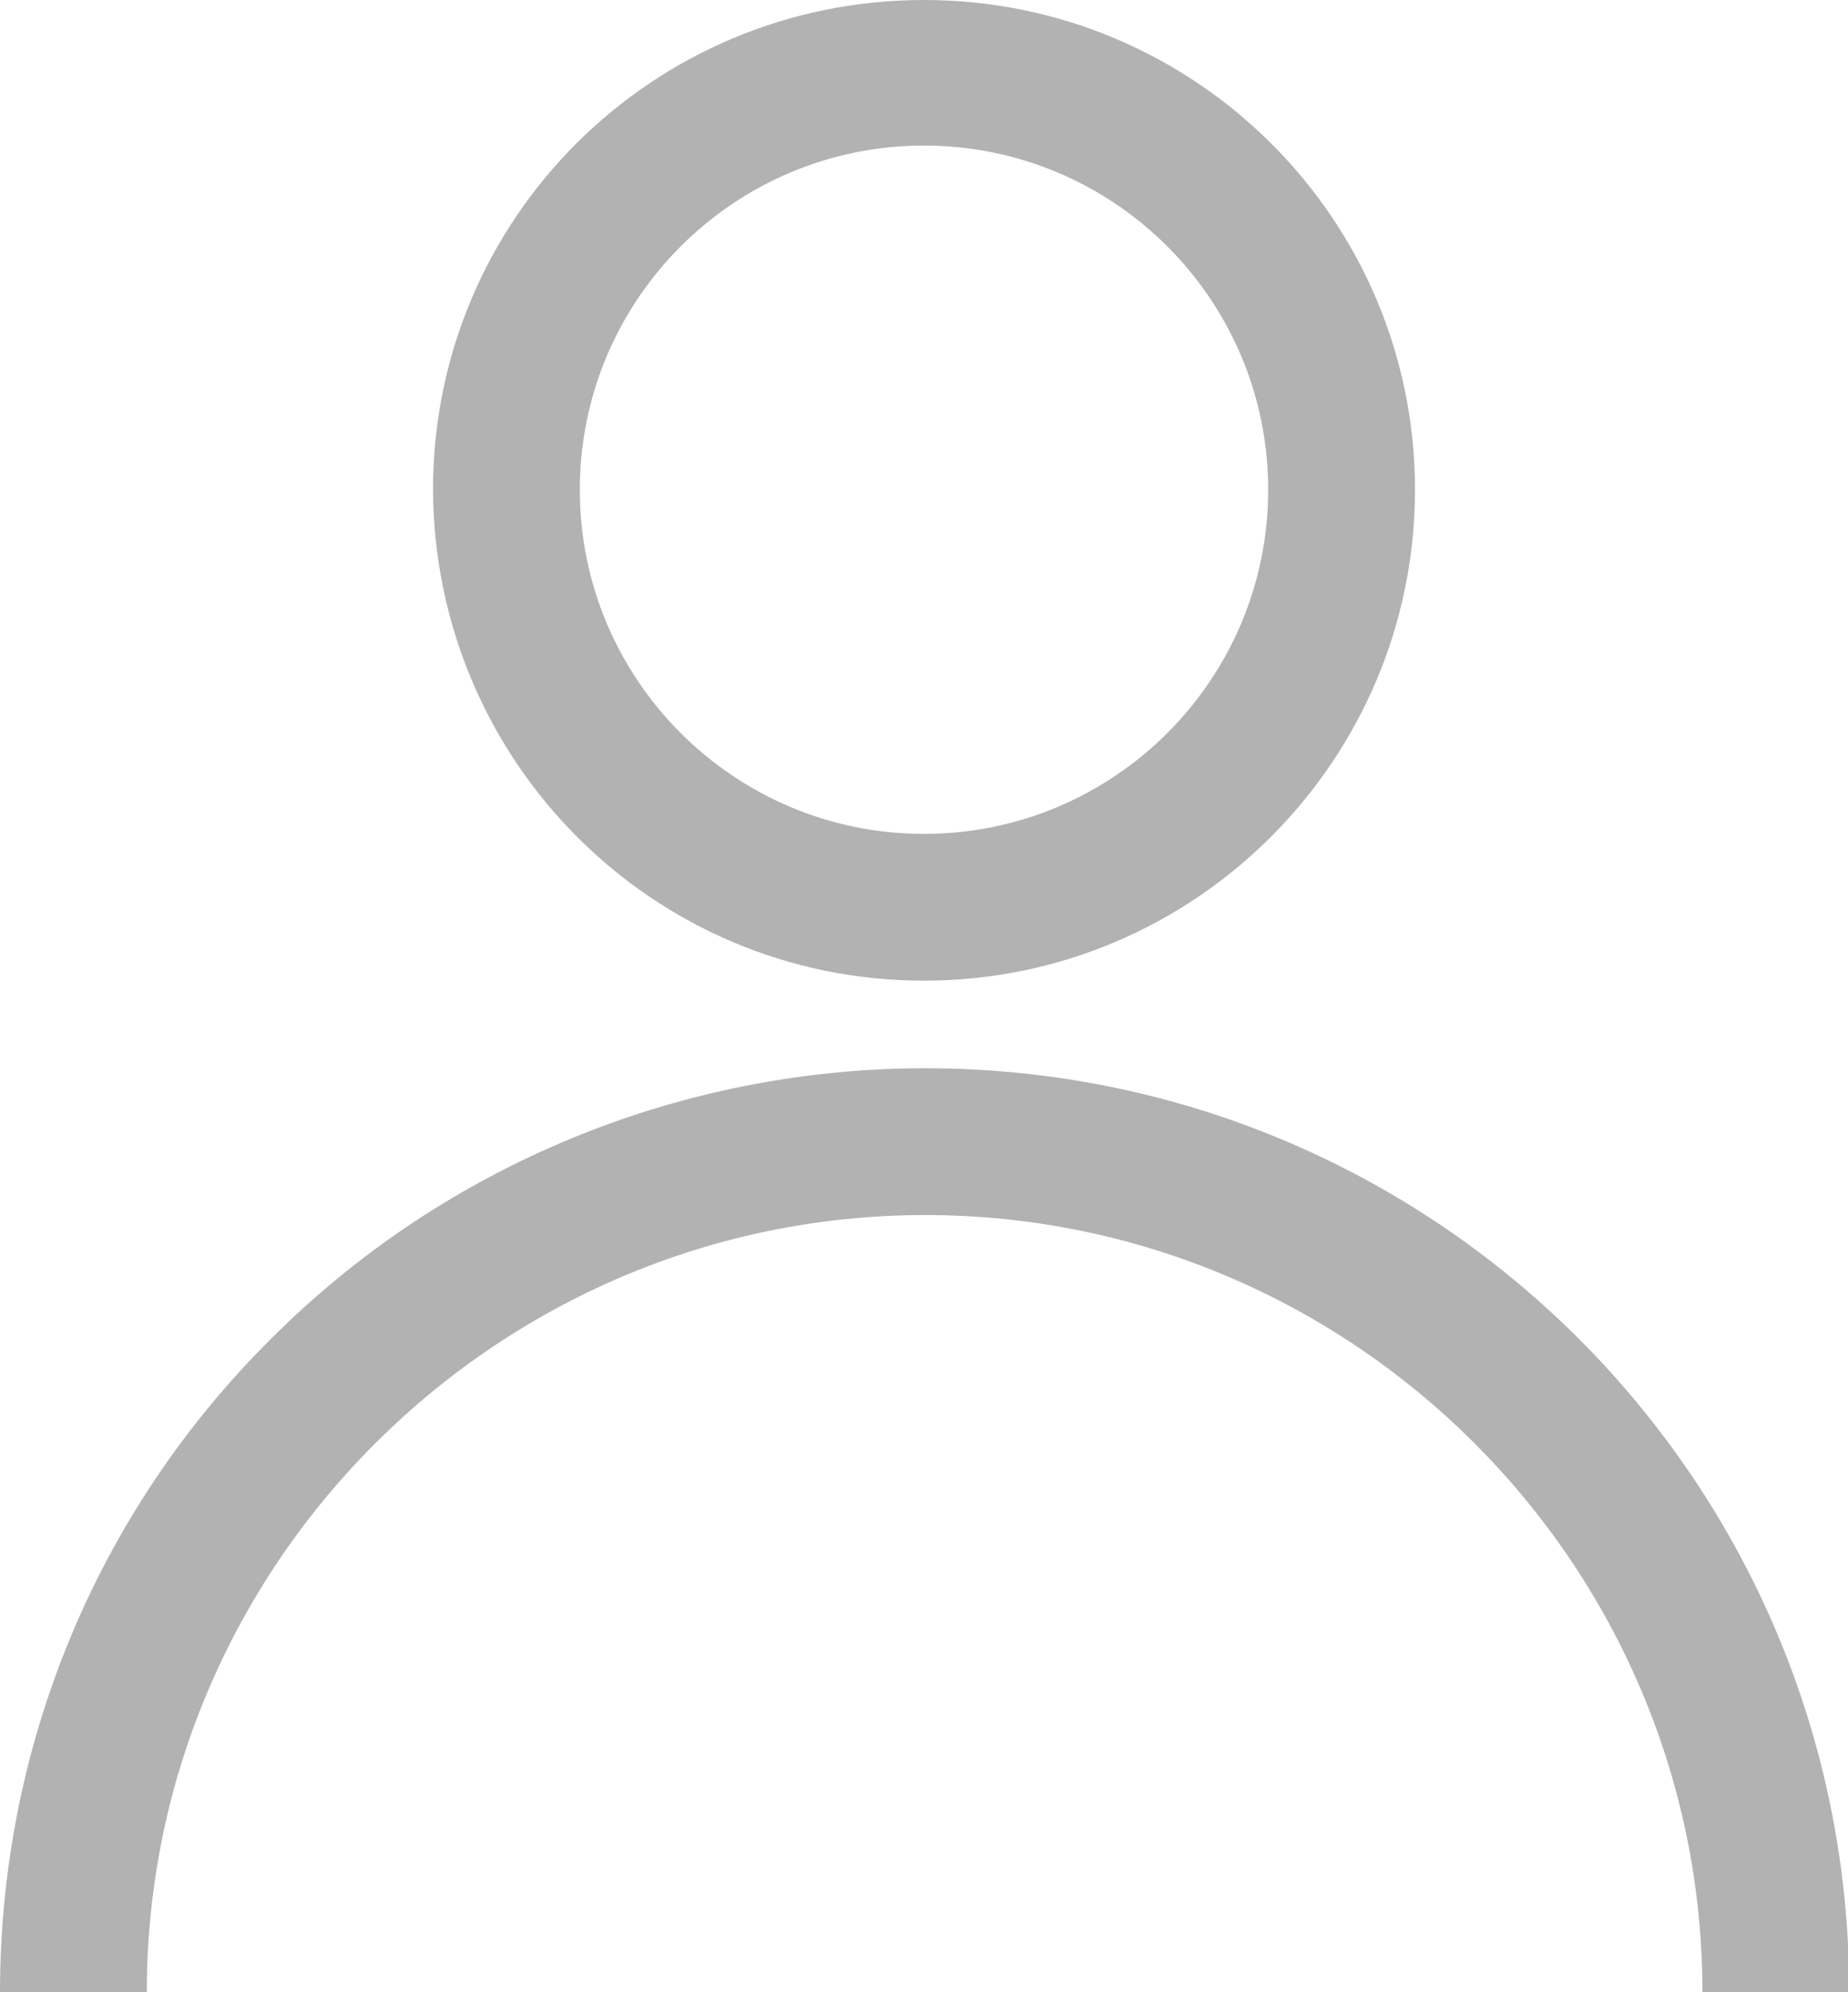 <?xml version="1.0" encoding="UTF-8"?><svg id="_レイヤー_2" xmlns="http://www.w3.org/2000/svg" viewBox="0 0 14.98 16.15"><defs><style>.cls-1{fill:#b2b2b2;fill-rule:evenodd;}</style></defs><g id="_レイヤー_1-2"><path class="cls-1" d="M13.8,16.15c0-3.47-2.83-6.3-6.3-6.3s-6.31,2.83-6.31,6.3H0c0-1.99.78-3.89,2.2-5.3,1.4-1.4,3.31-2.19,5.3-2.19,4.14,0,7.49,3.35,7.49,7.49h-1.19ZM7.49,7.95c-2.2,0-3.97-1.78-3.98-3.98,0-2.2,1.78-3.97,3.98-3.97s3.98,1.78,3.98,3.97-1.78,3.98-3.98,3.98ZM7.49,1.18h0c-1.54,0-2.79,1.25-2.79,2.79,0,1.54,1.25,2.79,2.79,2.79s2.79-1.25,2.79-2.79-1.25-2.79-2.79-2.79Z"/></g></svg>